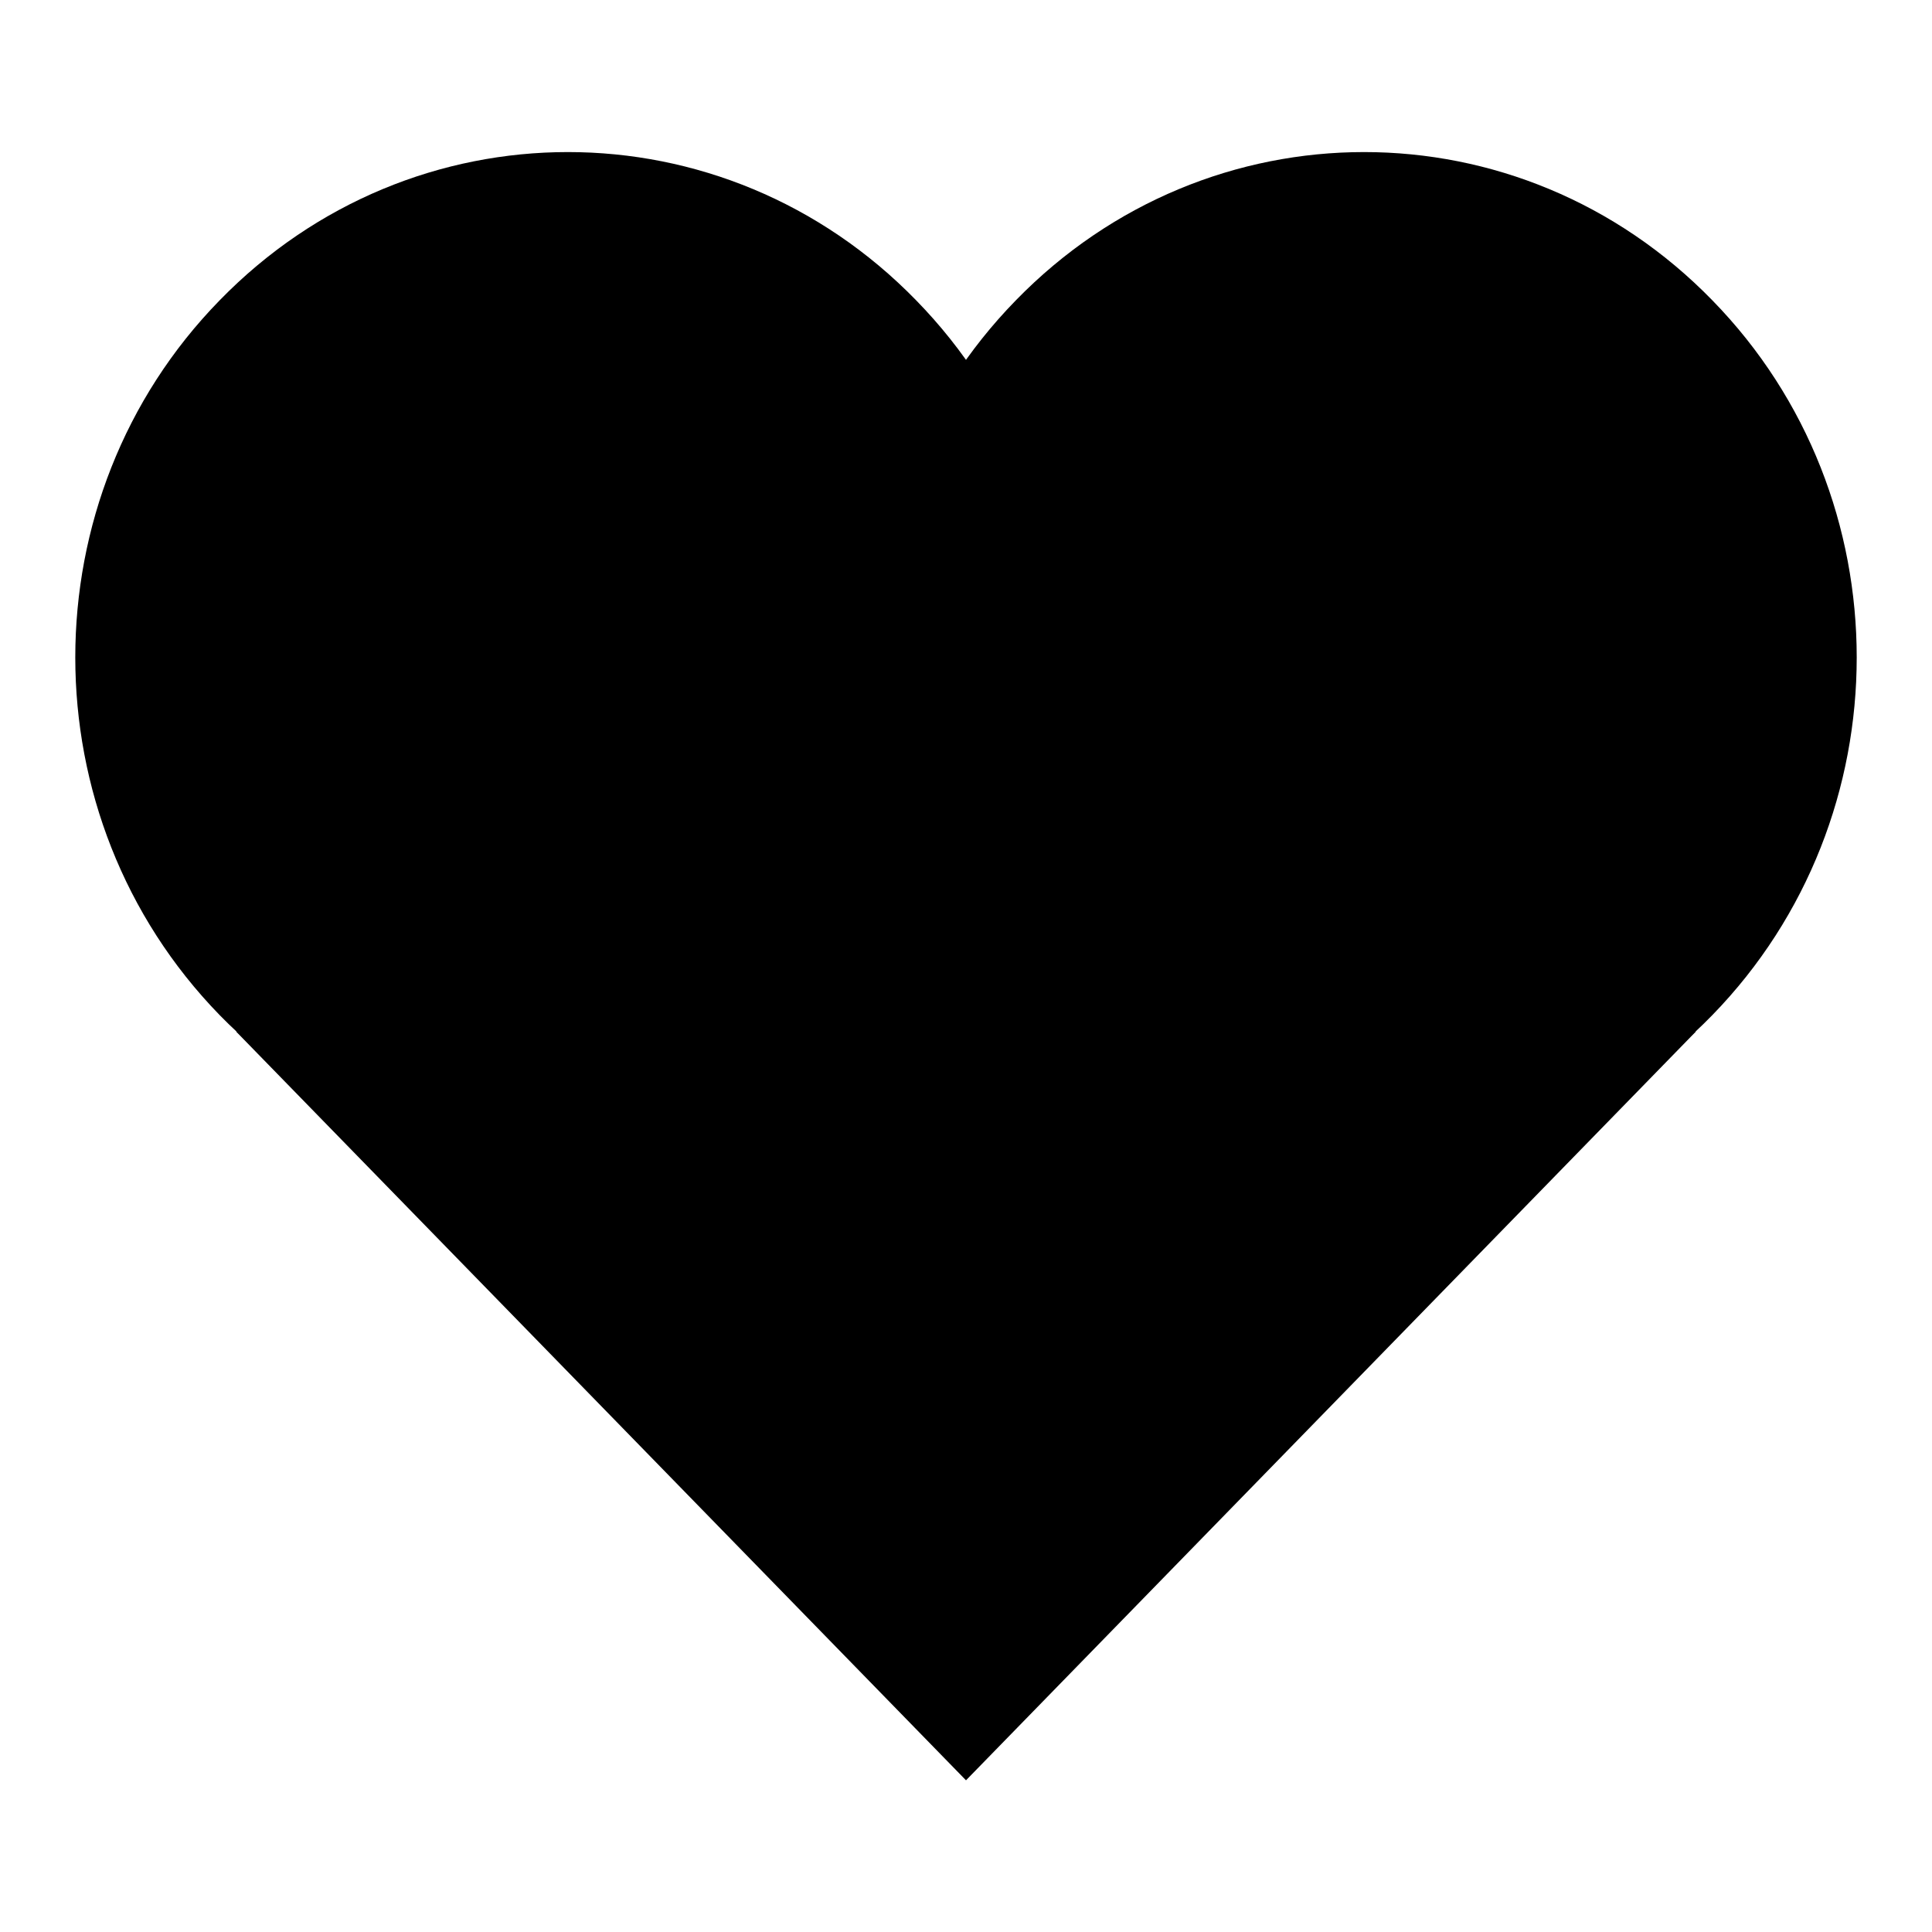 <?xml version="1.0" encoding="utf-8"?>
<!-- Svg Vector Icons : http://www.onlinewebfonts.com/icon -->
<!DOCTYPE svg PUBLIC "-//W3C//DTD SVG 1.1//EN" "http://www.w3.org/Graphics/SVG/1.1/DTD/svg11.dtd">
<svg version="1.1" xmlns="http://www.w3.org/2000/svg" xmlns:xlink="http://www.w3.org/1999/xlink" x="0px" y="0px" viewBox="0 0 256 256" enable-background="new 0 0 256 256" xml:space="preserve">
<g><g><path fill="#000000" d="M29.1,39.8c25.5-26.2,66.8-26.2,92.3,0c25.5,26.1,25.5,68.5,0,94.7c-25.5,26.1-66.8,26.1-92.3,0C3.6,108.3,3.6,65.9,29.1,39.8z"/><path fill="#000000" d="M31.3,136.7c0,0,48.2-15.6,96.7-15.6c48.2,0,96.7,15.6,96.7,15.6L128,235.9L31.3,136.7z"/><path fill="#000000" d="M134.6,39.8c25.5-26.2,66.8-26.2,92.3,0c25.5,26.1,25.5,68.5,0,94.7c-25.5,26.2-66.8,26.1-92.3,0C109.1,108.3,109.1,65.9,134.6,39.8z"/><path fill="#000000" d="M108.2,53.3"/><path fill="#000000" d="M213.7,53.3"/><path fill="#000000" d="M193.9,141.2L128,208.8L193.9,141.2z"/><path fill="#000000" d="M62.1,141.2l65.9,67.6L62.1,141.2z"/></g></g>
</svg>